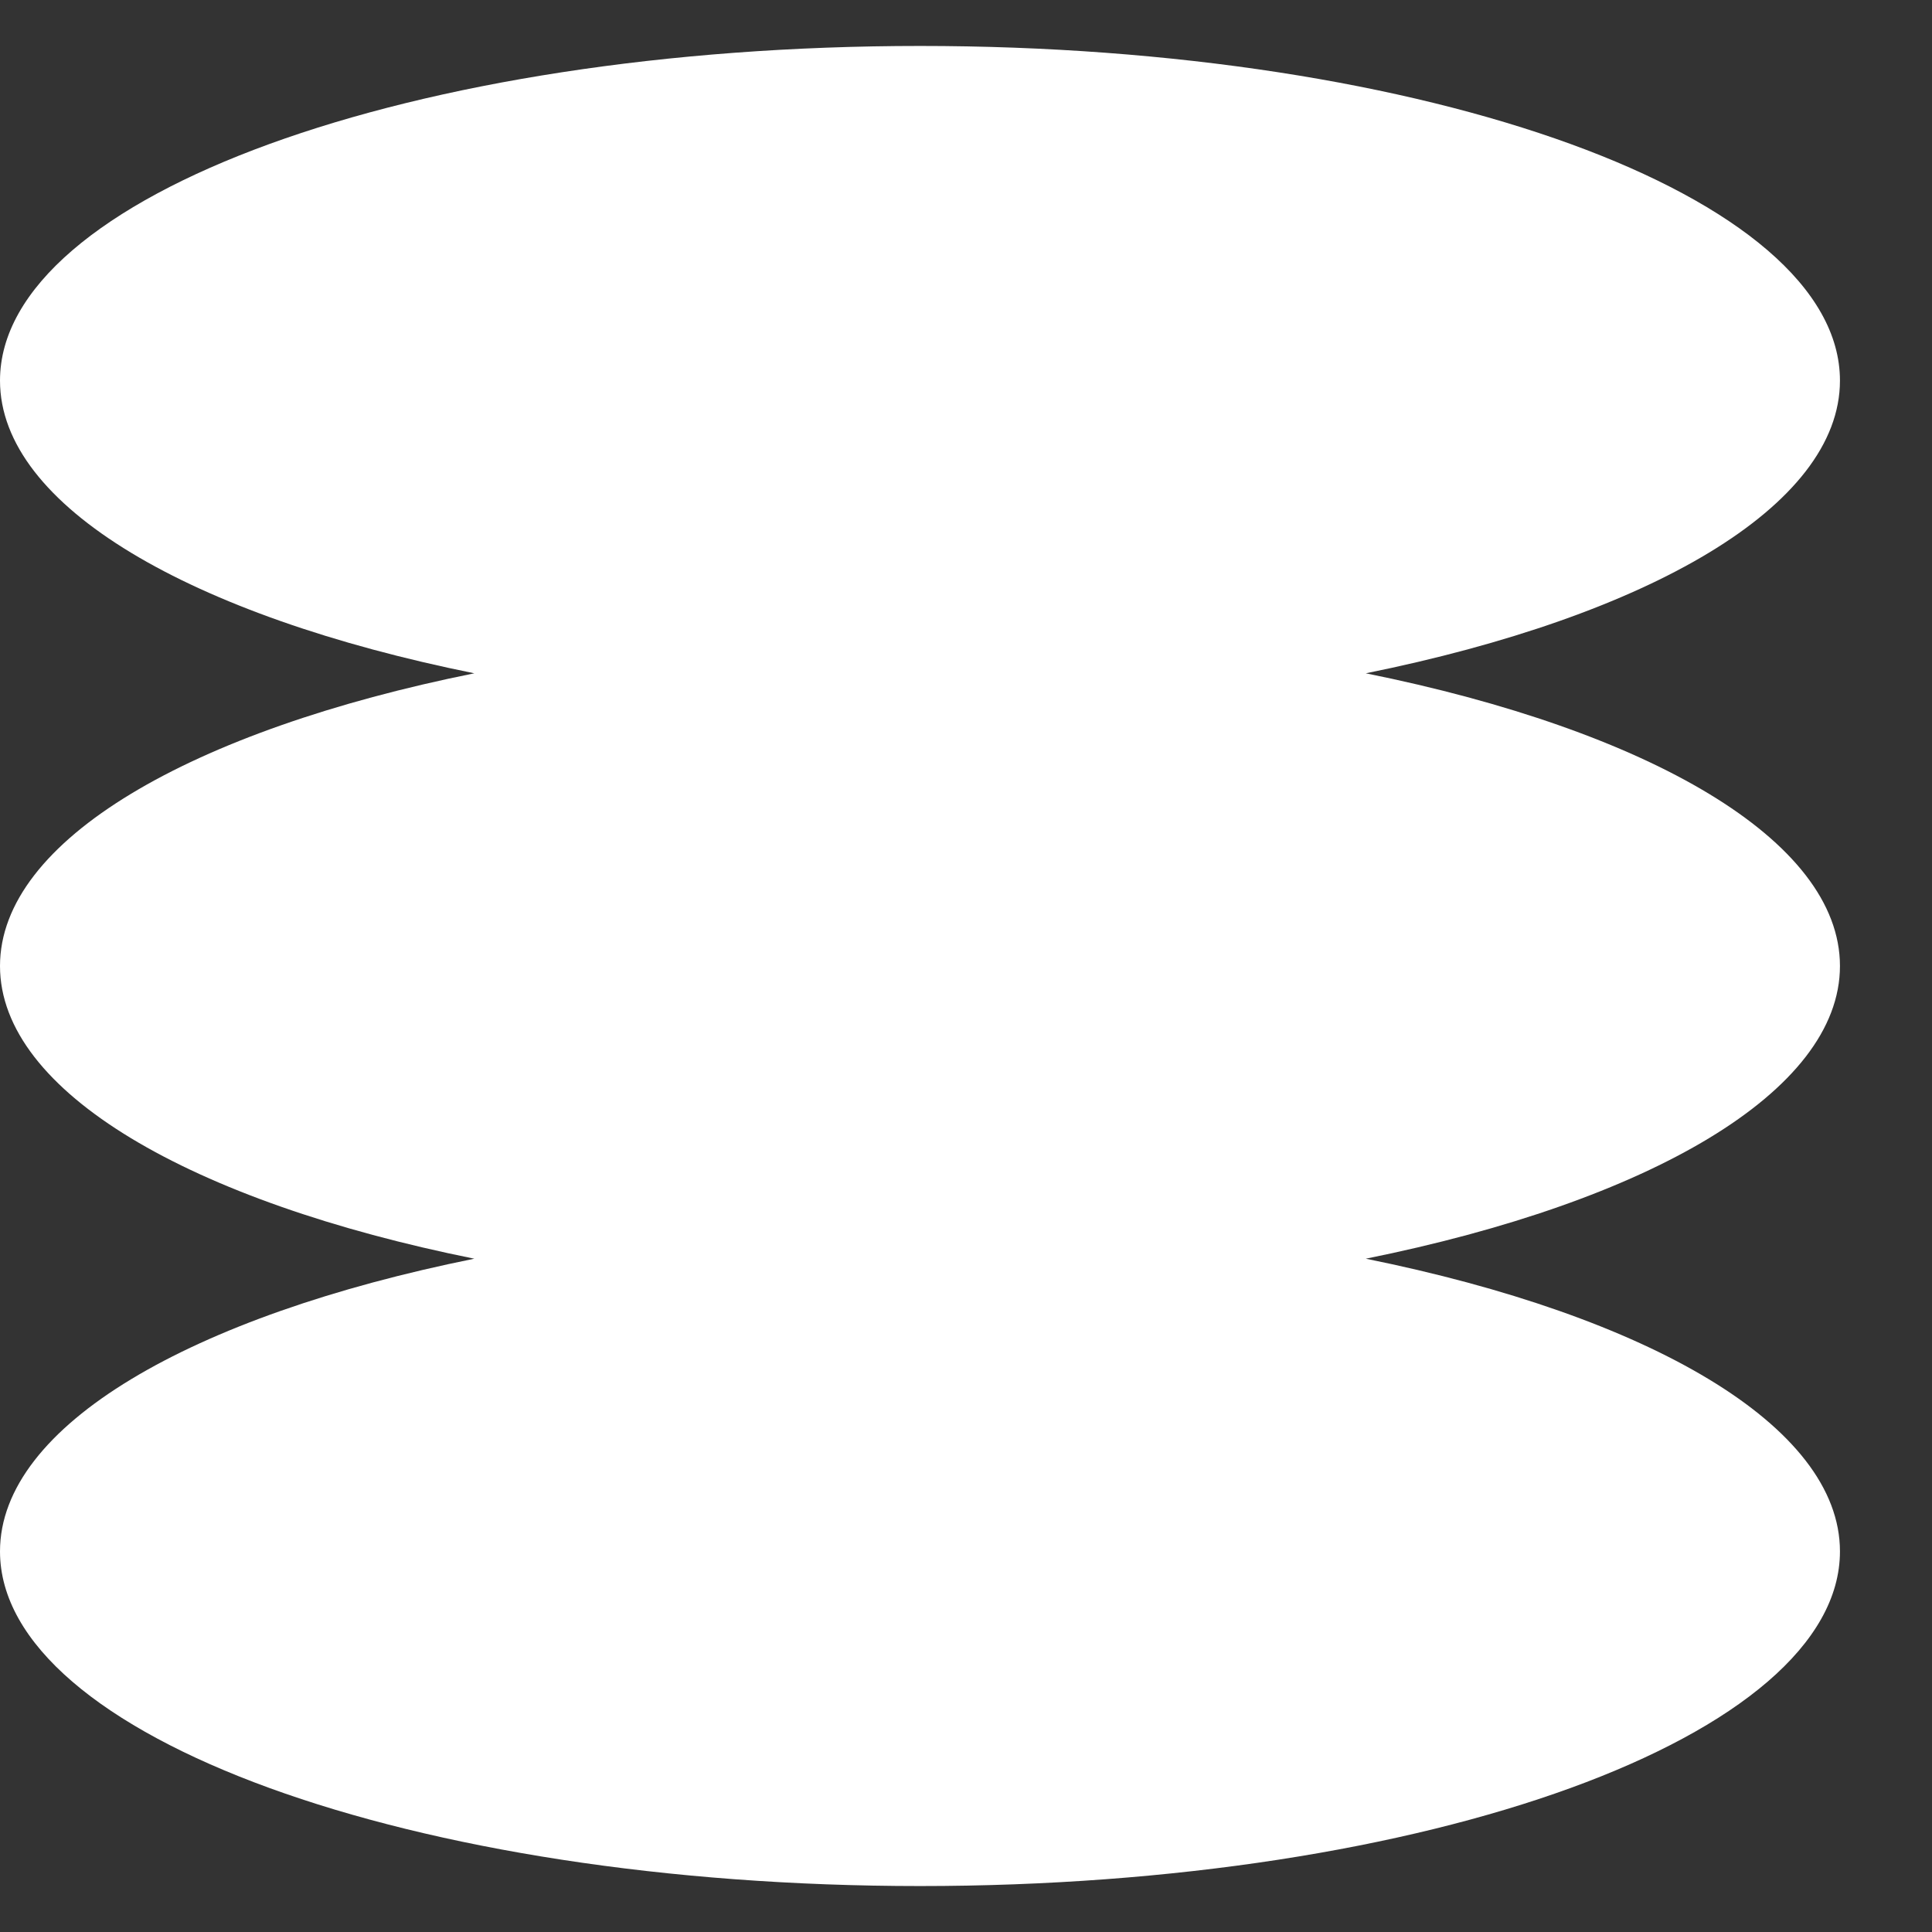 <svg width="14" height="14" viewBox="0 0 14 14" fill="none" xmlns="http://www.w3.org/2000/svg">
<rect x="0" y="0" width="14" height="14" fill="#333333" stroke="none"/>
<path fill-rule="evenodd" clip-rule="evenodd" d="M13.333 2.758C13.333 3.67 11.946 4.465 9.897 4.879C11.946 5.292 13.333 6.087 13.333 7C13.333 7.913 11.946 8.708 9.897 9.121C11.946 9.535 13.333 10.33 13.333 11.242C13.333 12.581 10.349 13.667 6.667 13.667C2.985 13.667 0 12.581 0 11.242C0 10.33 1.387 9.535 3.437 9.121C1.387 8.708 0 7.913 0 7C0 6.087 1.387 5.292 3.437 4.879C1.387 4.465 0 3.67 0 2.758C0 1.419 2.985 0.333 6.667 0.333C10.349 0.333 13.333 1.419 13.333 2.758Z" fill="white"/>
</svg>

